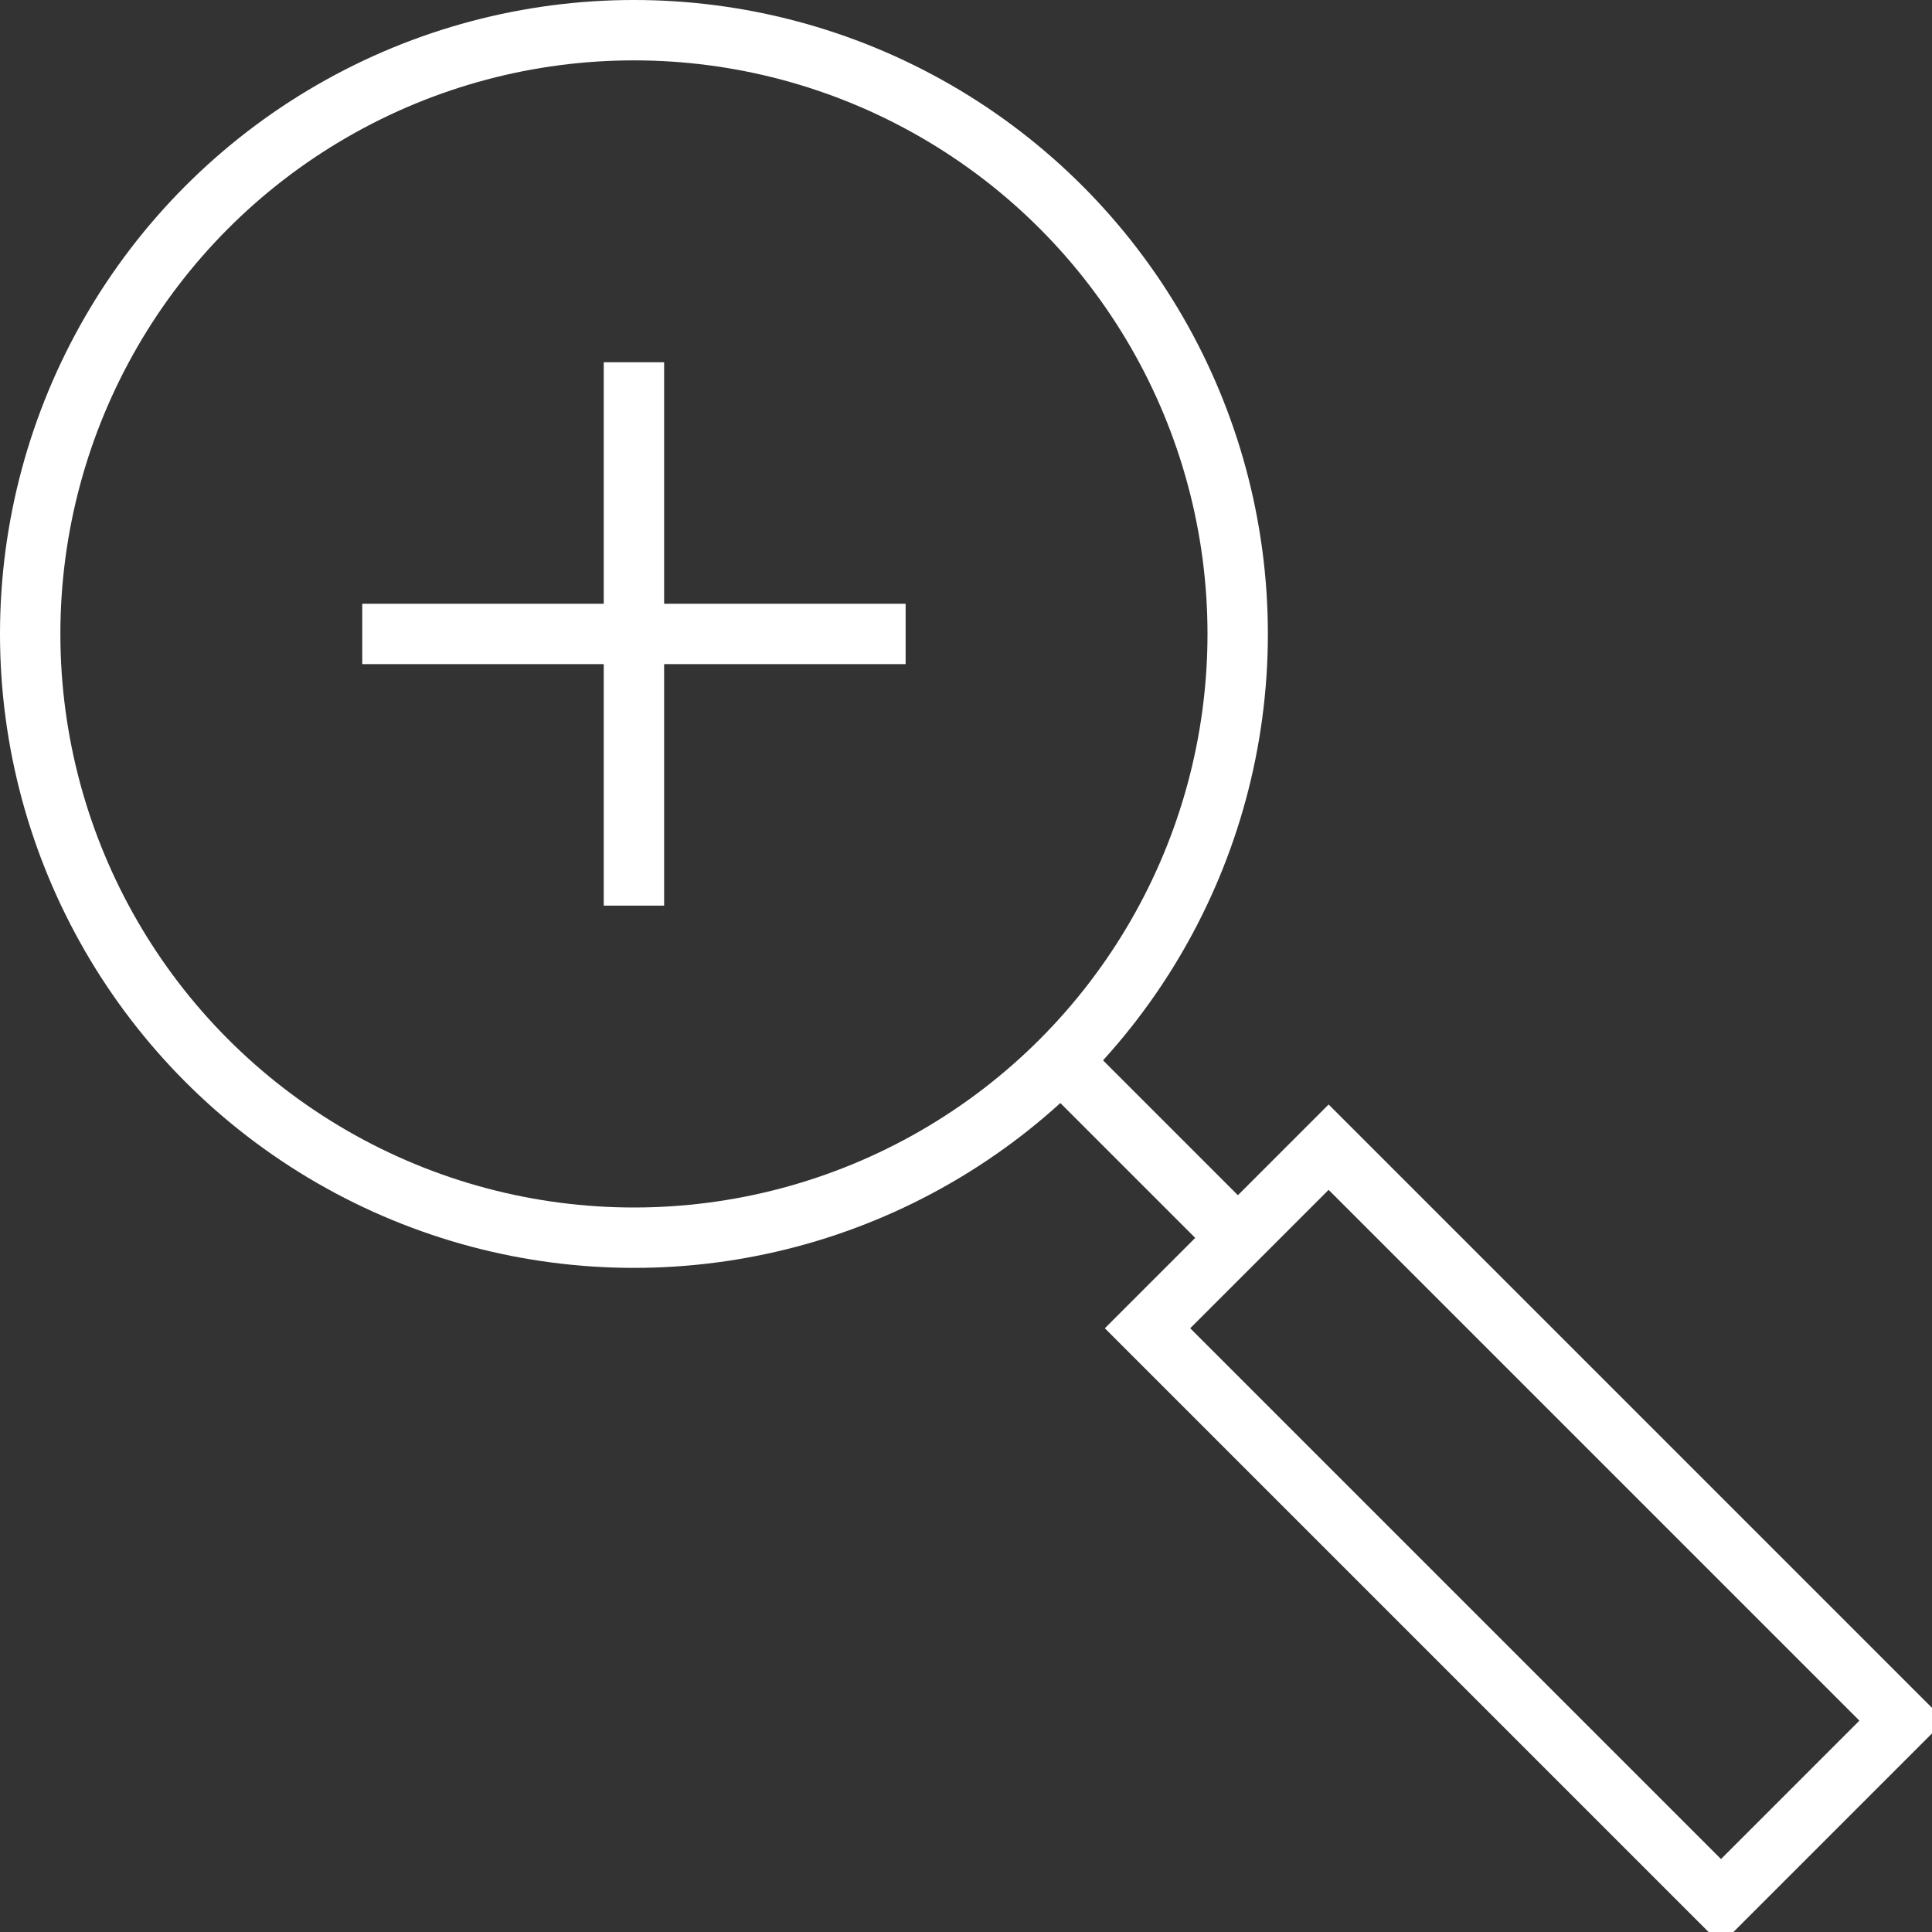 <?xml version="1.0" encoding="utf-8"?>
<!-- Generator: Adobe Illustrator 16.0.0, SVG Export Plug-In . SVG Version: 6.00 Build 0)  -->
<!DOCTYPE svg PUBLIC "-//W3C//DTD SVG 1.1//EN" "http://www.w3.org/Graphics/SVG/1.1/DTD/svg11.dtd">
<svg version="1.1" id="Layer_1" xmlns="http://www.w3.org/2000/svg" xmlns:xlink="http://www.w3.org/1999/xlink" x="0px" y="0px"
	 width="64px" height="64px" viewBox="0 0 64 64" enable-background="new 0 0 64 64" xml:space="preserve">
<rect x="0" y="0" width="64" height="64" fill="#333333" stroke="none"/>
<g>
	<line fill="none" stroke="#ffffff" stroke-width="2" stroke-miterlimit="10" x1="12" y1="21" x2="30" y2="21"/>
	<line fill="none" stroke="#ffffff" stroke-width="2" stroke-miterlimit="10" x1="21" y1="12" x2="21" y2="30"/>
</g>
<g>
	<circle fill="none" stroke="#ffffff" stroke-width="2" stroke-miterlimit="10" cx="21" cy="21" r="20"/>
	<line fill="none" stroke="#ffffff" stroke-width="2" stroke-miterlimit="10" x1="35" y1="35" x2="41" y2="41"/>
	
		<rect x="46.257" y="37.065" transform="matrix(-0.707 0.707 -0.707 -0.707 121.918 50.5)" fill="none" stroke="#ffffff" stroke-width="2" stroke-miterlimit="10" width="8.485" height="26.87"/>
</g>
</svg>
